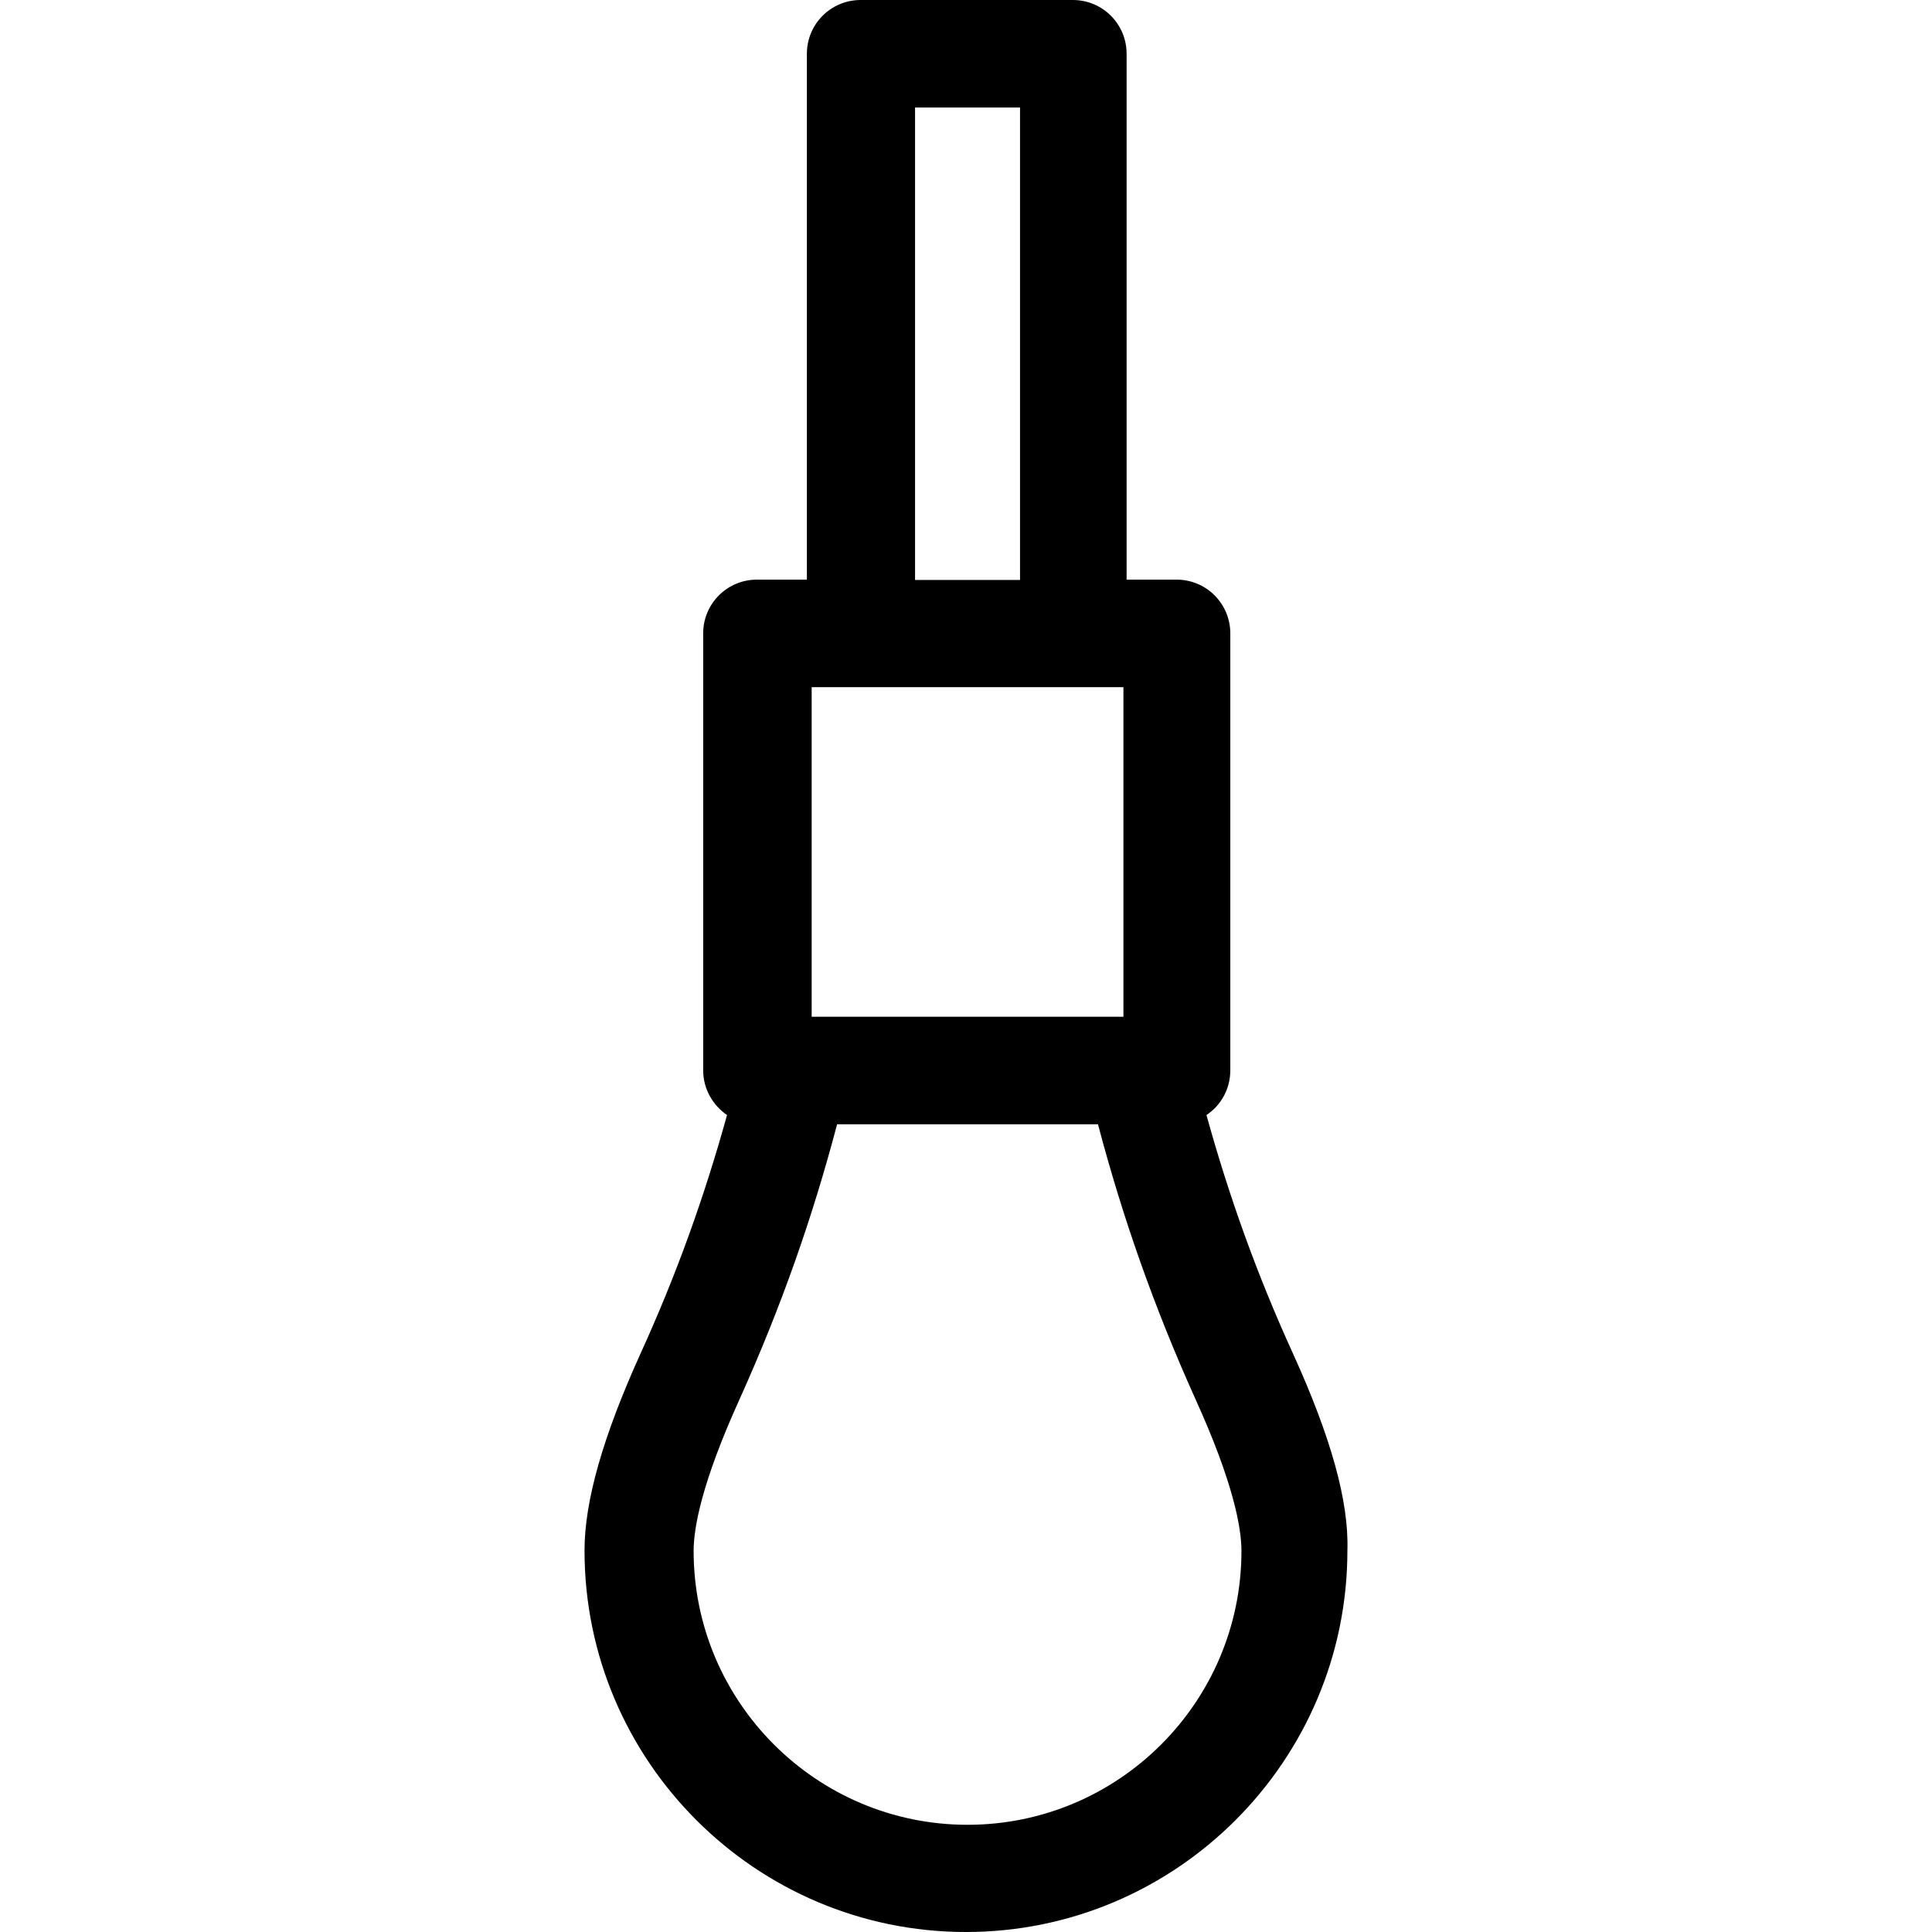 <?xml version="1.0" encoding="iso-8859-1"?>
<!-- Uploaded to: SVG Repo, www.svgrepo.com, Generator: SVG Repo Mixer Tools -->
<svg fill="#000000" height="800px" width="800px" version="1.1" id="Layer_1" xmlns="http://www.w3.org/2000/svg" xmlns:xlink="http://www.w3.org/1999/xlink" 
	 viewBox="0 0 392.598 392.598" xml:space="preserve">
<g>
	<g>
		<path d="M262.81,275.2c-7.434-16.291-13.059-32.065-17.649-48.614c2.909-1.939,4.849-5.236,4.849-9.115v-88.76
			c0-6.012-4.849-10.925-10.925-10.925h-10.149c0-22.044,0-102.465,0-106.861C228.936,4.913,224.087,0,218.01,0h-43.119
			c-6.012,0-10.925,4.848-10.925,10.925c0,4.396,0,106.861,0,106.861h-10.15c-6.012,0-10.925,4.849-10.925,10.925v88.76
			c0,3.814,1.939,7.111,4.849,9.115c-4.59,16.549-10.214,32.323-17.648,48.614c-7.564,16.743-11.313,29.802-11.313,39.887
			c0,42.731,34.78,77.511,77.511,77.511c42.731,0,77.511-34.78,77.511-77.511C274.124,305.067,270.439,292.008,262.81,275.2z
			 M185.946,21.85h21.333c0,1.42,0,91.848,0,96h-21.333C185.946,97.099,185.946,23.337,185.946,21.85z M164.936,139.636h63.354
			v66.974h-63.354V139.636z M196.612,370.812c-30.707,0-55.661-24.954-55.661-55.661c0-4.655,1.616-13.834,9.374-30.901
			c8.404-18.683,14.739-36.655,19.782-55.79h53.01c5.042,19.071,11.378,37.107,19.782,55.79c7.758,17.067,9.374,26.246,9.374,30.901
			C252.273,345.859,227.32,370.812,196.612,370.812z"/>
	</g>
</g>
</svg>